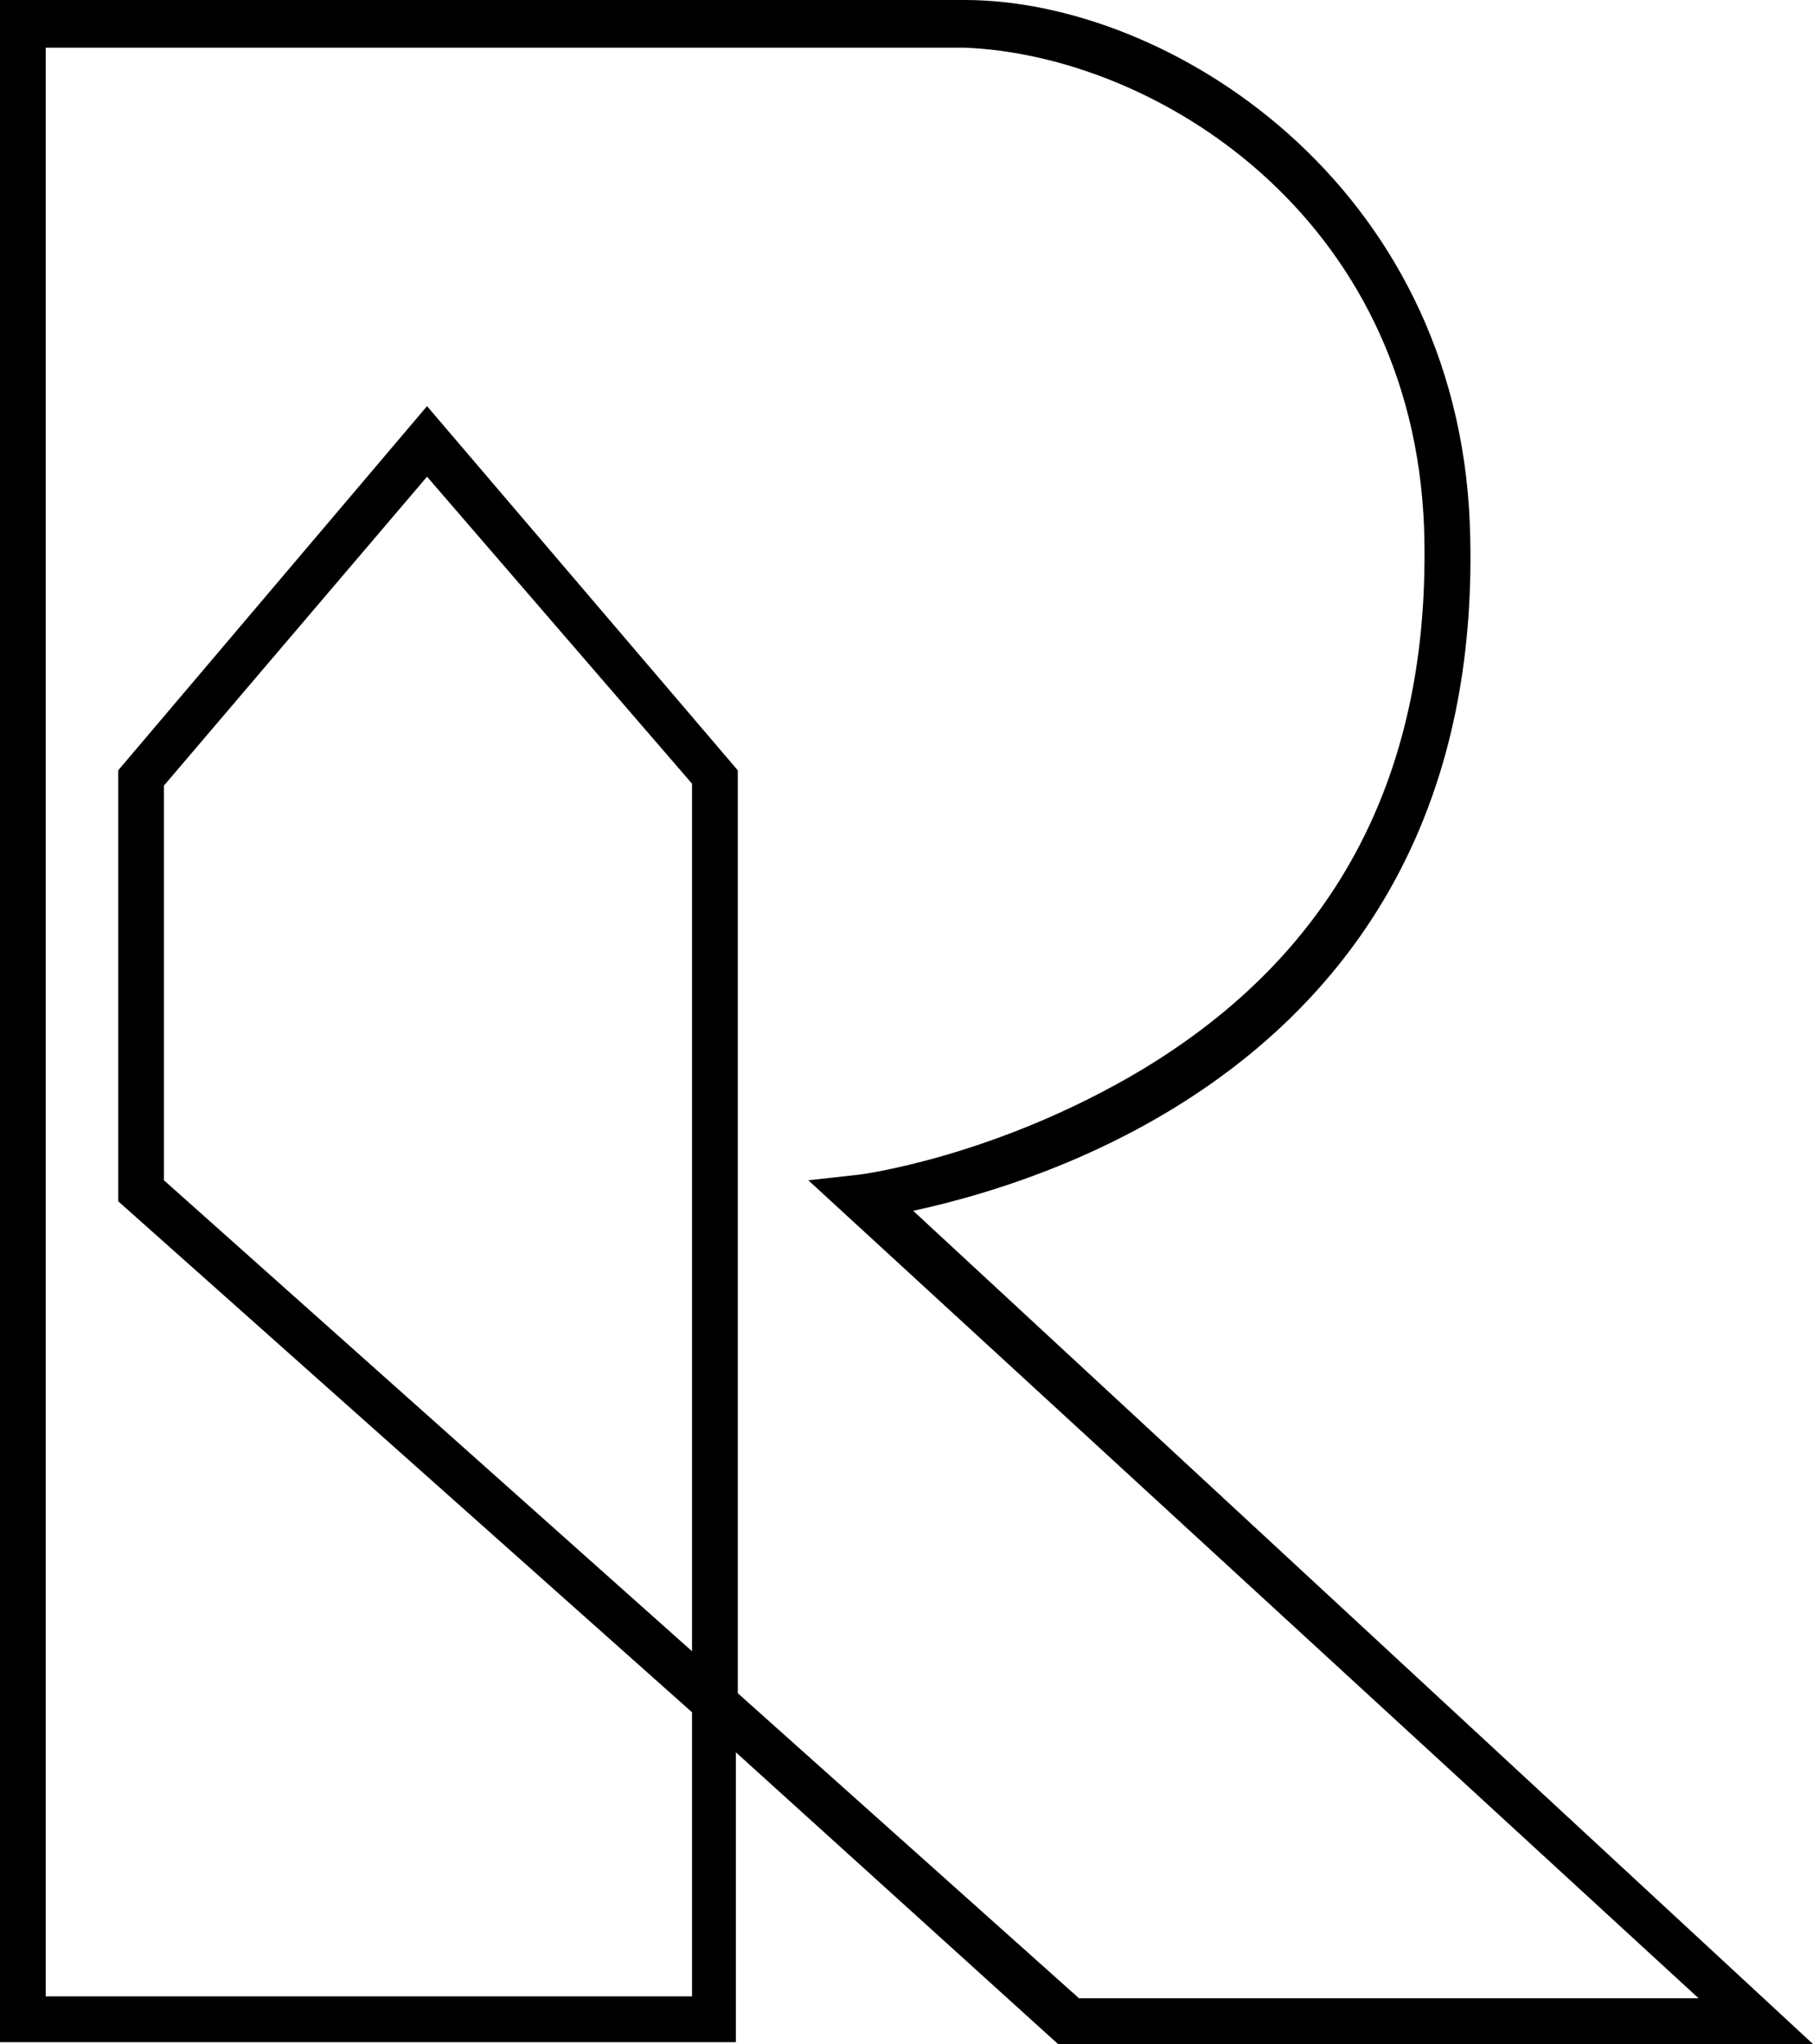 <svg xmlns="http://www.w3.org/2000/svg" viewBox="0 0 95.1 107.2">
  <path fill="currentColor" d="M8.6,61.9l27.7,24.7v-45.5c0,0-13.9-16.1-13.9-16.1l-13.8,16.2v20.7ZM2.4,2.4v102.3h33.9v-14.9L6.2,63v-22.6l16.2-19.1,16.3,19.1v48.4l17.9,16h32.5l-46.7-42.9,2.7-.3c0,0,7.1-.9,14.8-5.5,10.3-6.2,15.2-15.7,14.8-28.4-.6-16.4-14.1-24.8-24.1-25.2H2.4ZM50.6,0c10.7,0,25.8,9.6,26.5,27.5,1,27.2-21.3,34.3-29.2,36l47.2,43.7h-39.6l-16.9-15.3v15.2H0V0"/>
</svg>